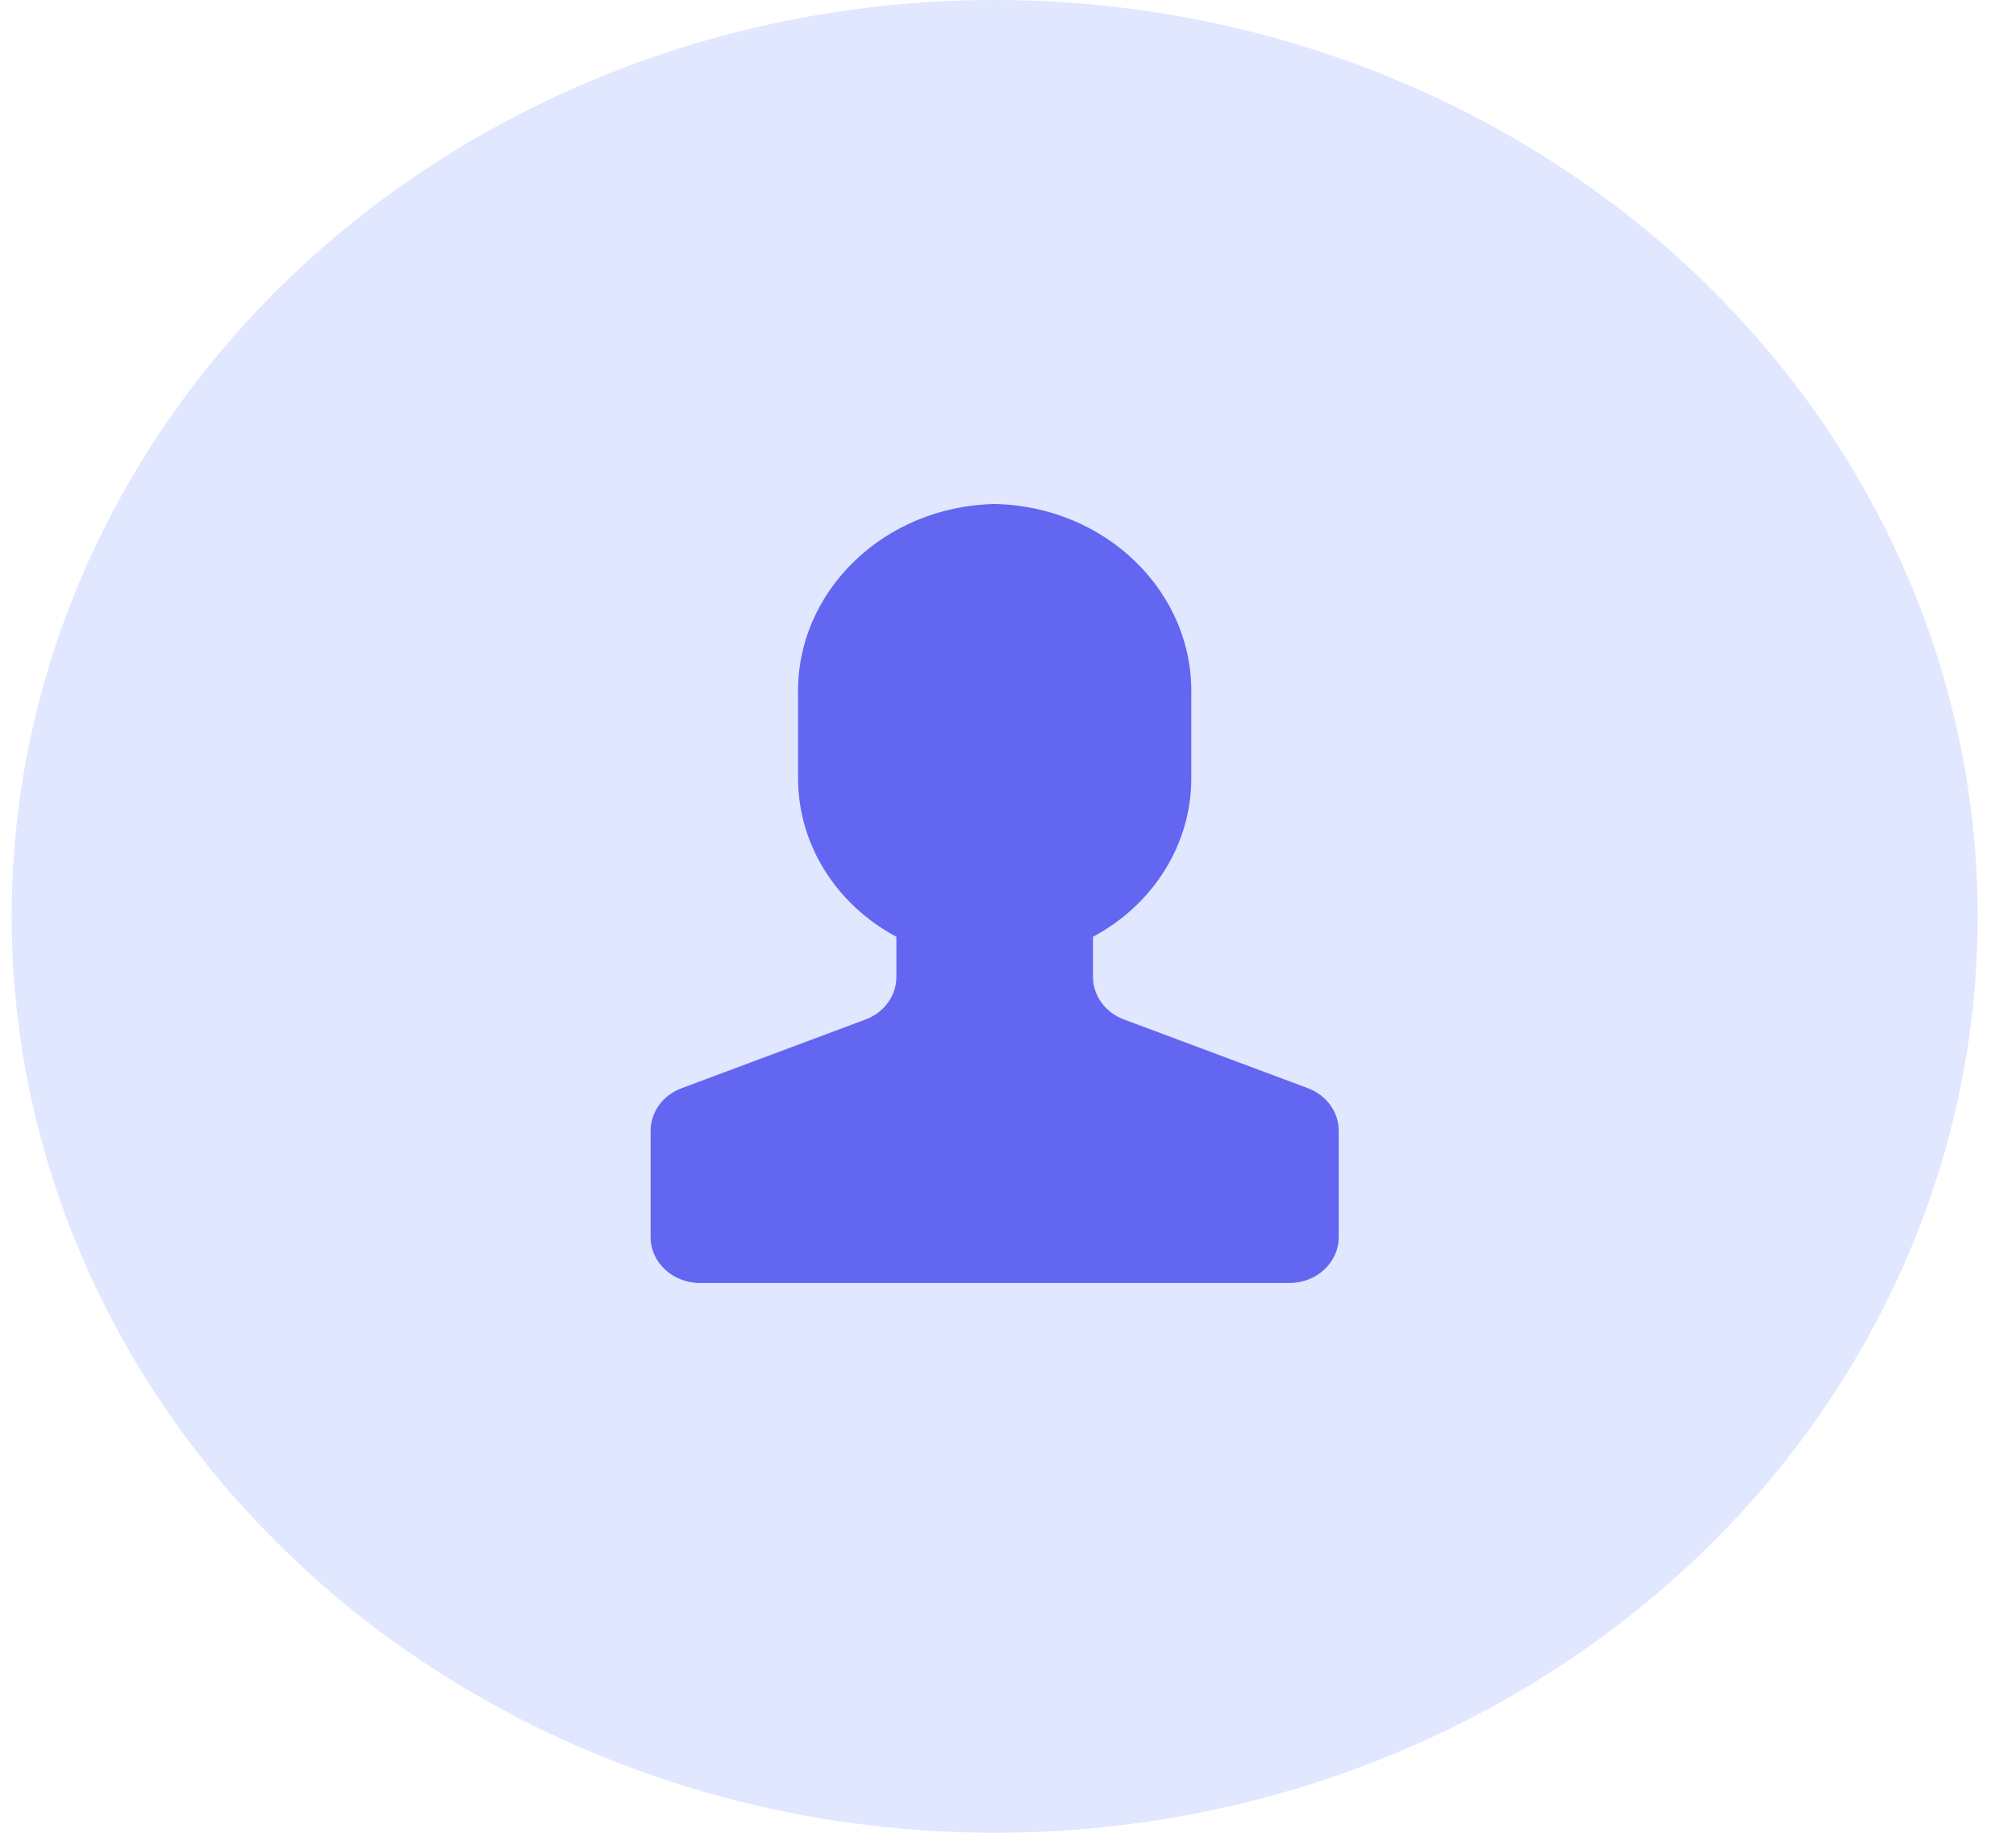 <svg width="44" height="40" viewBox="0 0 44 40" fill="none" xmlns="http://www.w3.org/2000/svg">
<ellipse cx="21.709" cy="20" rx="21.454" ry="20" fill="#E0E7FF"/>
<path d="M28.544 23.749L24.529 22.249C24.123 22.098 23.856 21.731 23.855 21.323V20.445C25.179 19.737 25.997 18.423 26 17V15.172C26.051 12.915 24.13 11.047 21.709 11C19.289 11.047 17.367 12.915 17.418 15.172V17C17.422 18.423 18.24 19.737 19.564 20.445V21.323C19.564 21.732 19.296 22.099 18.889 22.251L14.875 23.751C14.468 23.902 14.201 24.269 14.2 24.677V27C14.2 27.552 14.681 28 15.273 28H28.146C28.738 28 29.218 27.552 29.218 27V24.677C29.218 24.268 28.951 23.901 28.544 23.749Z" fill="#6366F1"/>
</svg>
